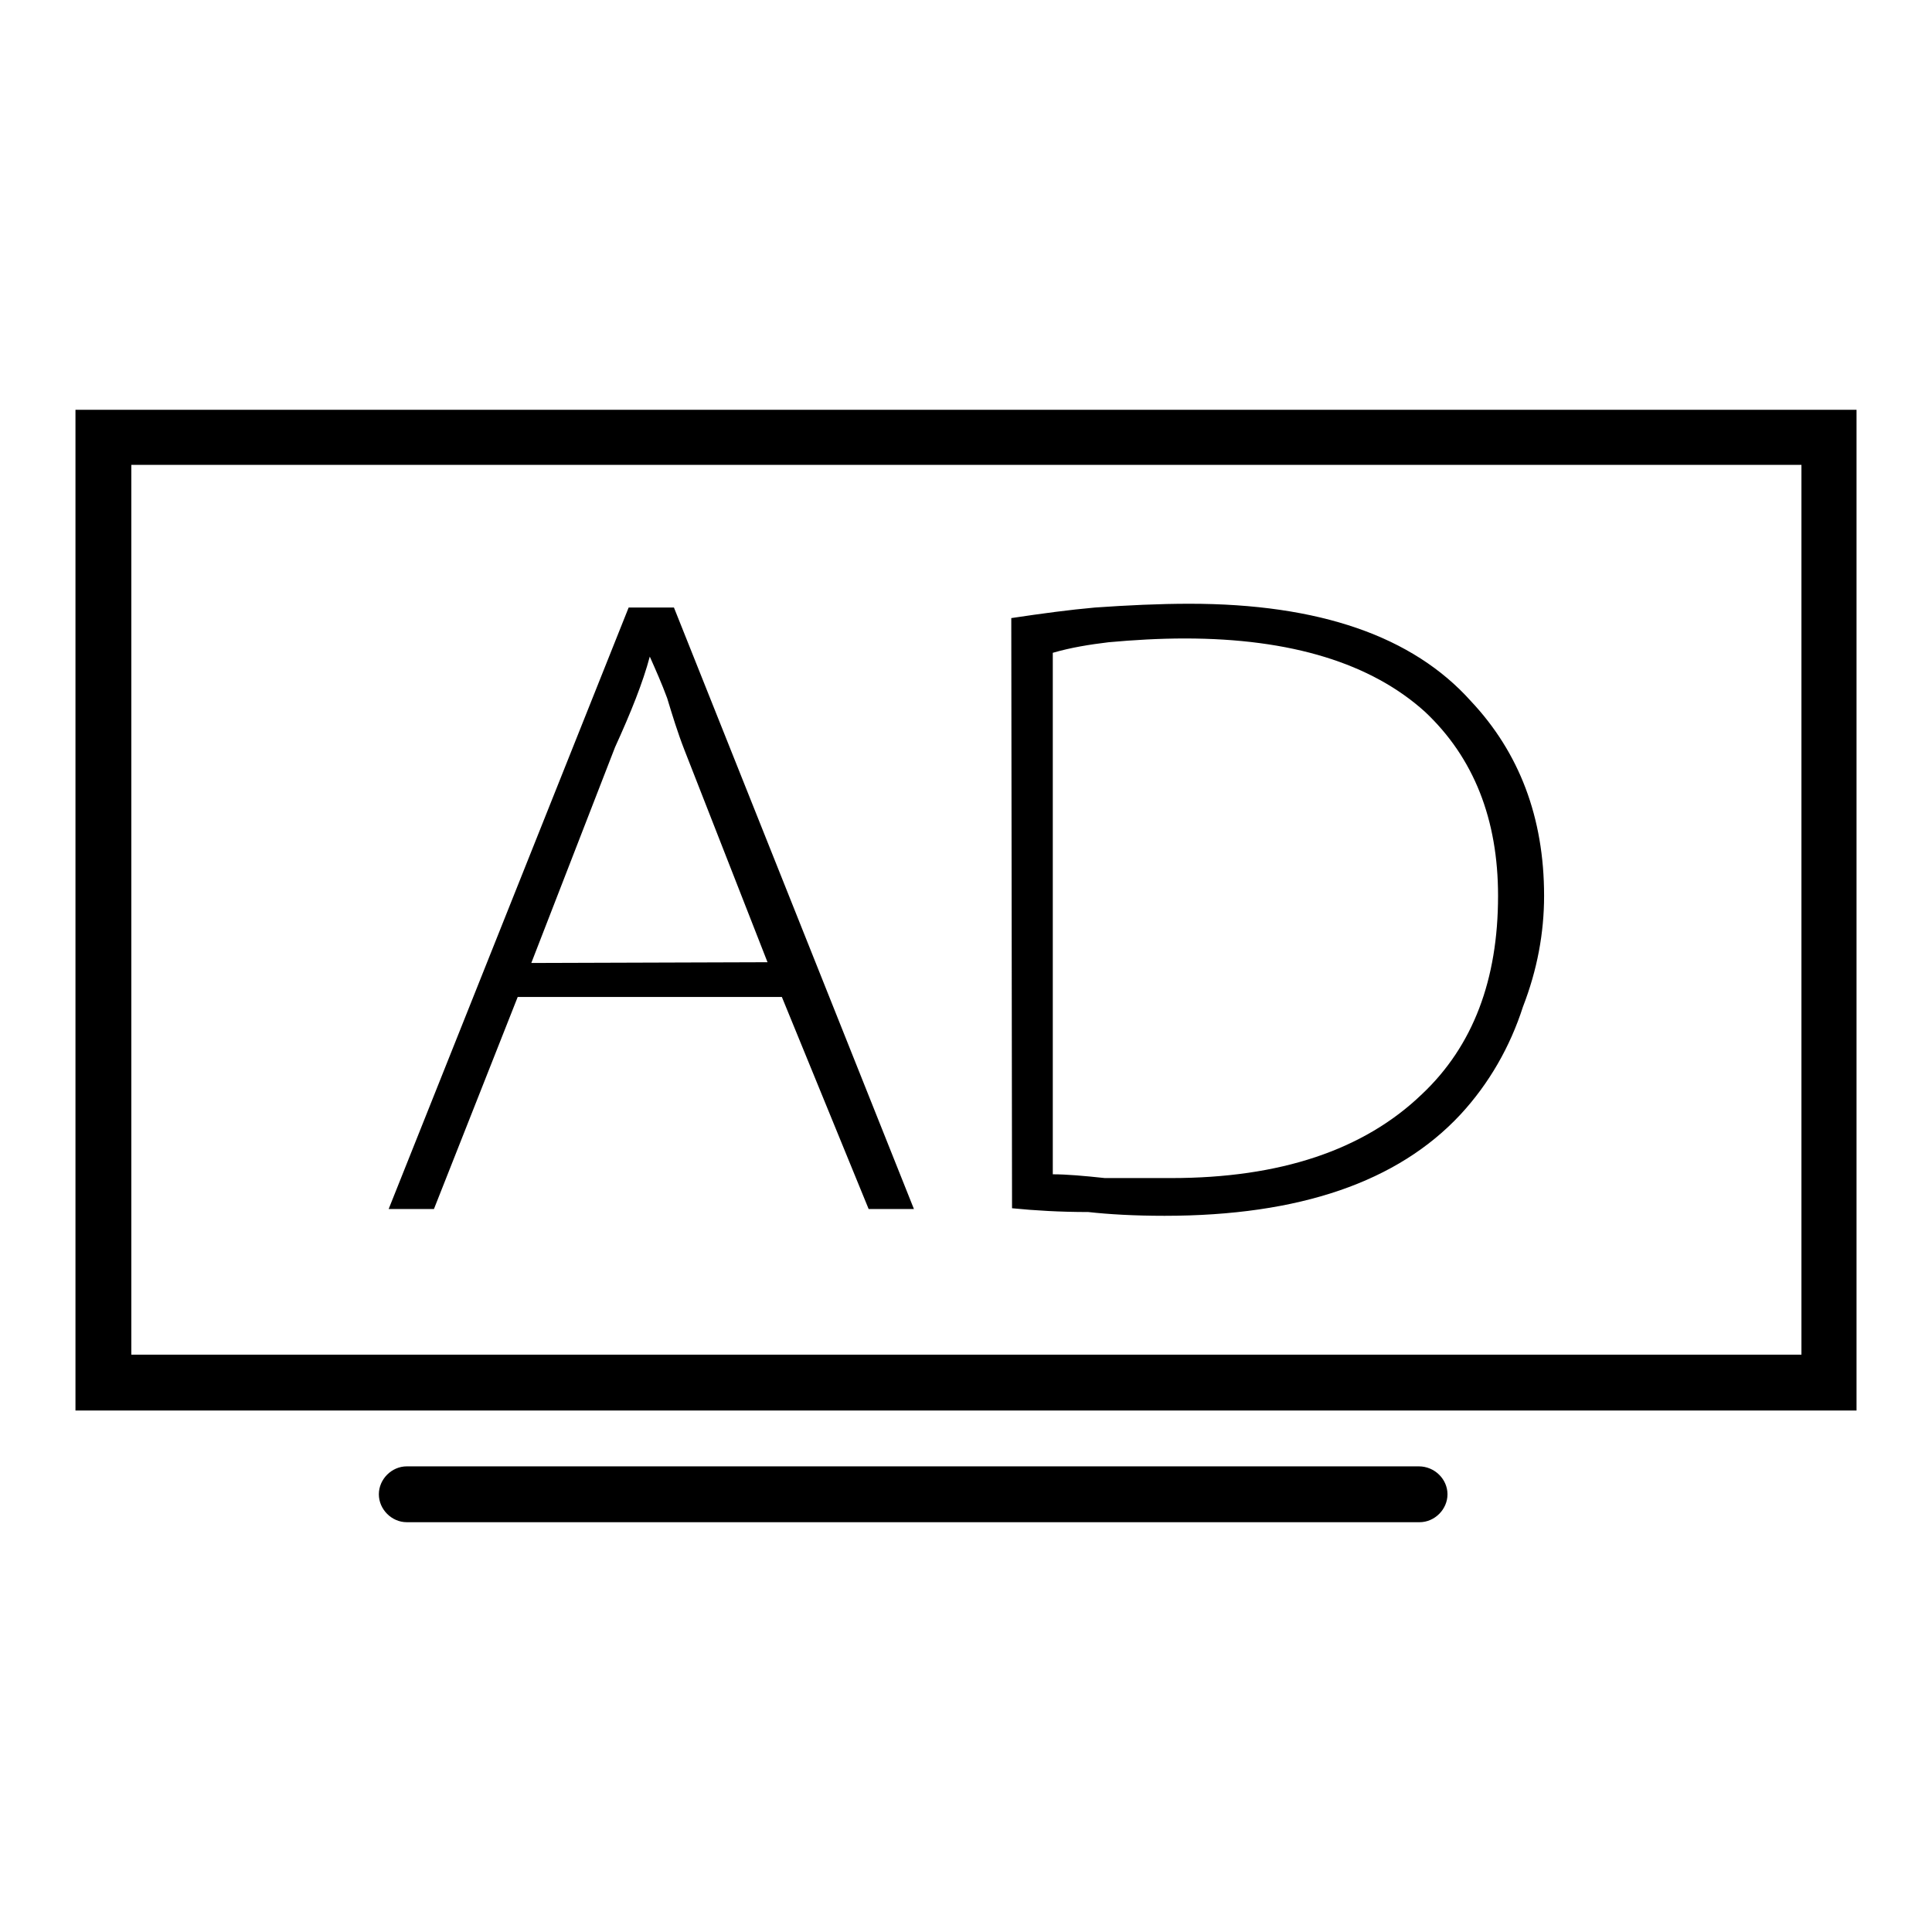 <?xml version="1.0" encoding="utf-8"?>
<!-- Svg Vector Icons : http://www.onlinewebfonts.com/icon -->
<!DOCTYPE svg PUBLIC "-//W3C//DTD SVG 1.1//EN" "http://www.w3.org/Graphics/SVG/1.1/DTD/svg11.dtd">
<svg version="1.1" xmlns="http://www.w3.org/2000/svg" xmlns:xlink="http://www.w3.org/1999/xlink" x="0px" y="0px" viewBox="0 0 256 256" enable-background="new 0 0 256 256" xml:space="preserve">
<g> <path fill="#000000" d="M10,54.3v132.6h236V54.3H10z M238.6,179.5H17.4V61.6h221.3V179.5L238.6,179.5z M191.8,198 c0,2-1.7,3.7-3.7,3.7H53.9c-2,0-3.7-1.7-3.7-3.7s1.7-3.7,3.7-3.7h134.1C190.1,194.3,191.8,196,191.8,198z M68.6,132.1l-11.1,28.1 h-6l31.8-79.7h6l31.8,79.7h-6l-11.5-28.1L68.6,132.1L68.6,132.1z M101.7,127.5L90.7,99.4c-0.9-2.3-1.6-4.6-2.3-6.9 c-0.7-1.9-1.5-3.7-2.3-5.5c-0.9,3.4-2.5,7.4-4.6,12l-11.1,28.6L101.7,127.5L101.7,127.5z M134,81.9c4-0.6,7.7-1.1,11.1-1.4 c4.3-0.3,8.5-0.5,12.5-0.5c17.2,0,29.6,4.3,37.3,12.9c6.4,6.8,9.7,15.4,9.7,25.8c0,4.9-0.9,9.8-2.8,14.7 c-1.7,5.3-4.5,10.2-8.3,14.3c-8.3,8.9-21.3,13.4-39.2,13.4c-4,0-7.4-0.2-10.1-0.5c-3.7,0-7.1-0.2-10.1-0.5L134,81.9L134,81.9z  M139.5,155.6c1.8,0,4.1,0.2,6.9,0.5h8.8c14.4,0,25.5-3.7,33.2-11.1c6.8-6.4,10.1-15.2,10.1-26.3c0-10.1-3.2-18.3-9.7-24.4 c-7.1-6.4-17.7-9.7-31.8-9.7c-3.4,0-6.8,0.2-10.1,0.5c-2.5,0.3-5,0.7-7.4,1.4L139.5,155.6L139.5,155.6z"/></g>
</svg>